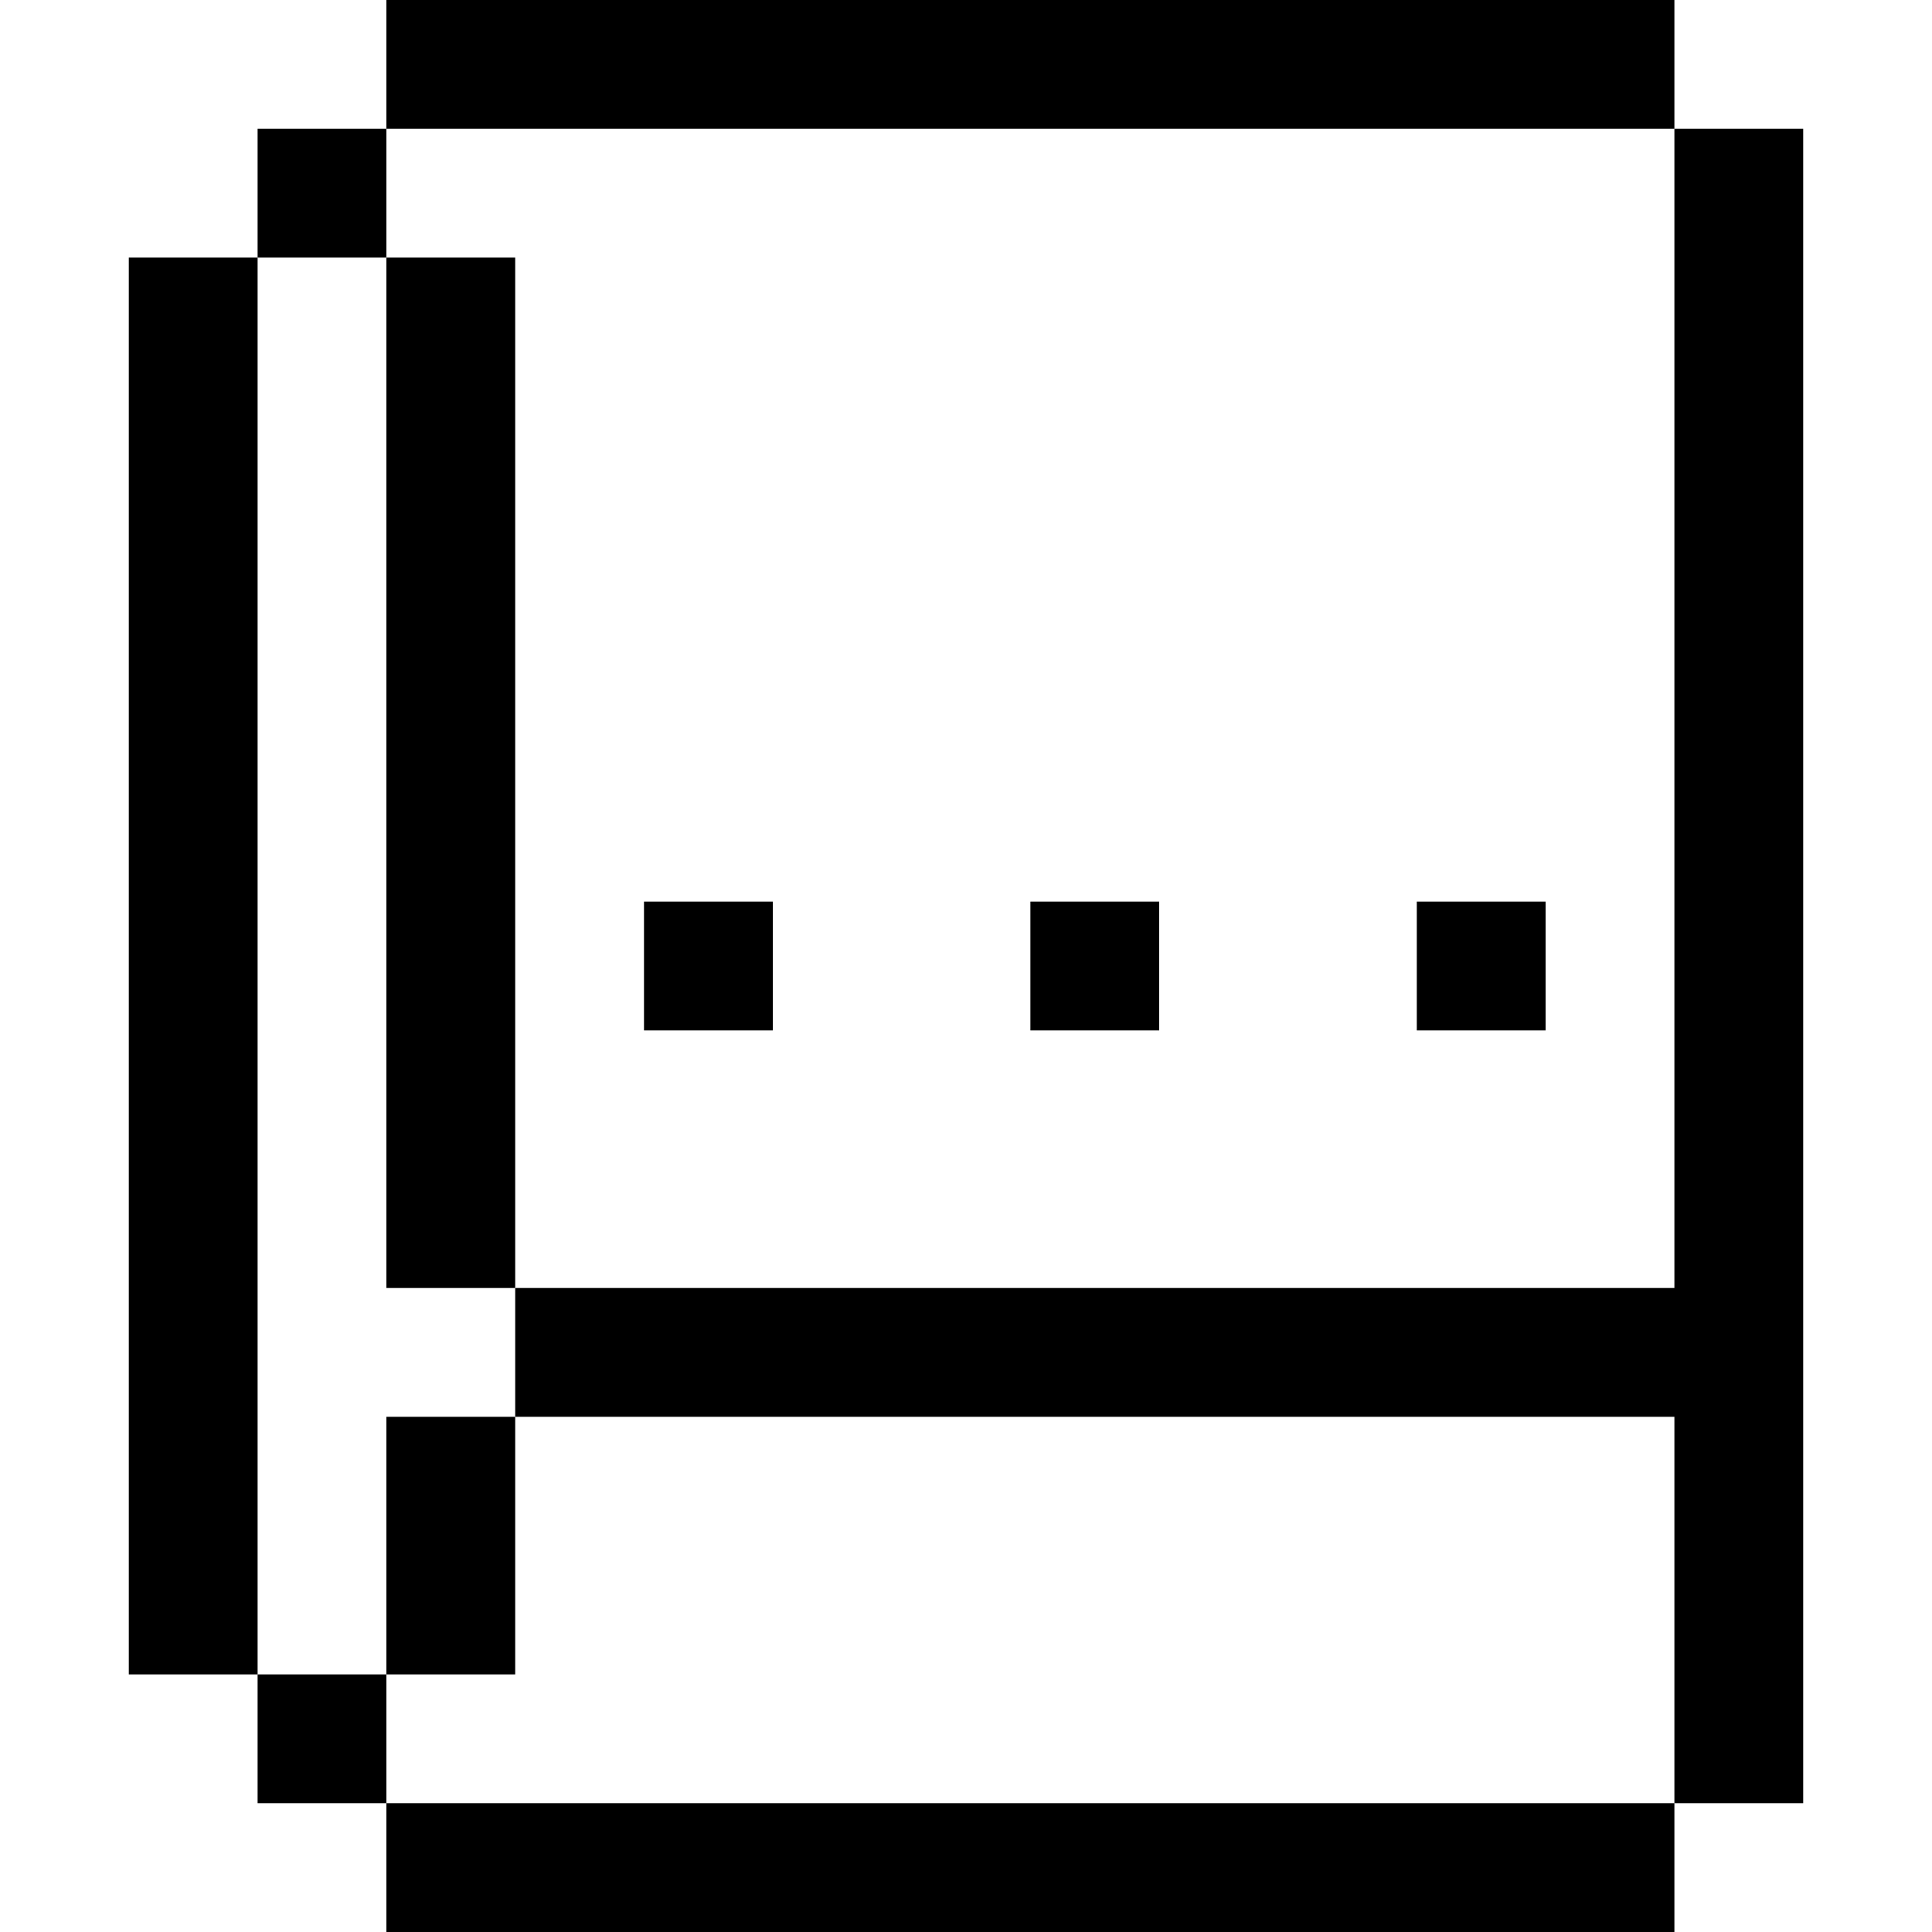 <?xml version="1.0" standalone="no"?>
<!DOCTYPE svg PUBLIC "-//W3C//DTD SVG 20010904//EN"
 "http://www.w3.org/TR/2001/REC-SVG-20010904/DTD/svg10.dtd">
<svg version="1.0" xmlns="http://www.w3.org/2000/svg"
 width="300pt" height="300pt" viewBox="0 0 300 300"
 preserveAspectRatio="xMidYMid meet">
<g transform="translate(0,300) scale(0.1,-0.1)"
fill="#000000" stroke="none">
<path d="M600 2900 l0 -100 -100 0 -100 0 0 -100 0 -100 -100 0 -100 0 0
-1100 0 -1100 100 0 100 0 0 -100 0 -100 100 0 100 0 0 -100 0 -100 1000 0
1000 0 0 100 0 100 100 0 100 0 0 1300 0 1300 -100 0 -100 0 0 100 0 100
-1000 0 -1000 0 0 -100z m2000 -1000 l0 -900 -900 0 -900 0 0 -100 0 -100 900
0 900 0 0 -300 0 -300 -1000 0 -1000 0 0 100 0 100 -100 0 -100 0 0 1100 0
1100 100 0 100 0 0 100 0 100 1000 0 1000 0 0 -900z"/>
<path d="M600 1800 l0 -800 100 0 100 0 0 800 0 800 -100 0 -100 0 0 -800z"/>
<path d="M1000 1500 l0 -100 100 0 100 0 0 100 0 100 -100 0 -100 0 0 -100z"/>
<path d="M1600 1500 l0 -100 100 0 100 0 0 100 0 100 -100 0 -100 0 0 -100z"/>
<path d="M2200 1500 l0 -100 100 0 100 0 0 100 0 100 -100 0 -100 0 0 -100z"/>
<path d="M600 600 l0 -200 100 0 100 0 0 200 0 200 -100 0 -100 0 0 -200z"/>
</g>
</svg>
